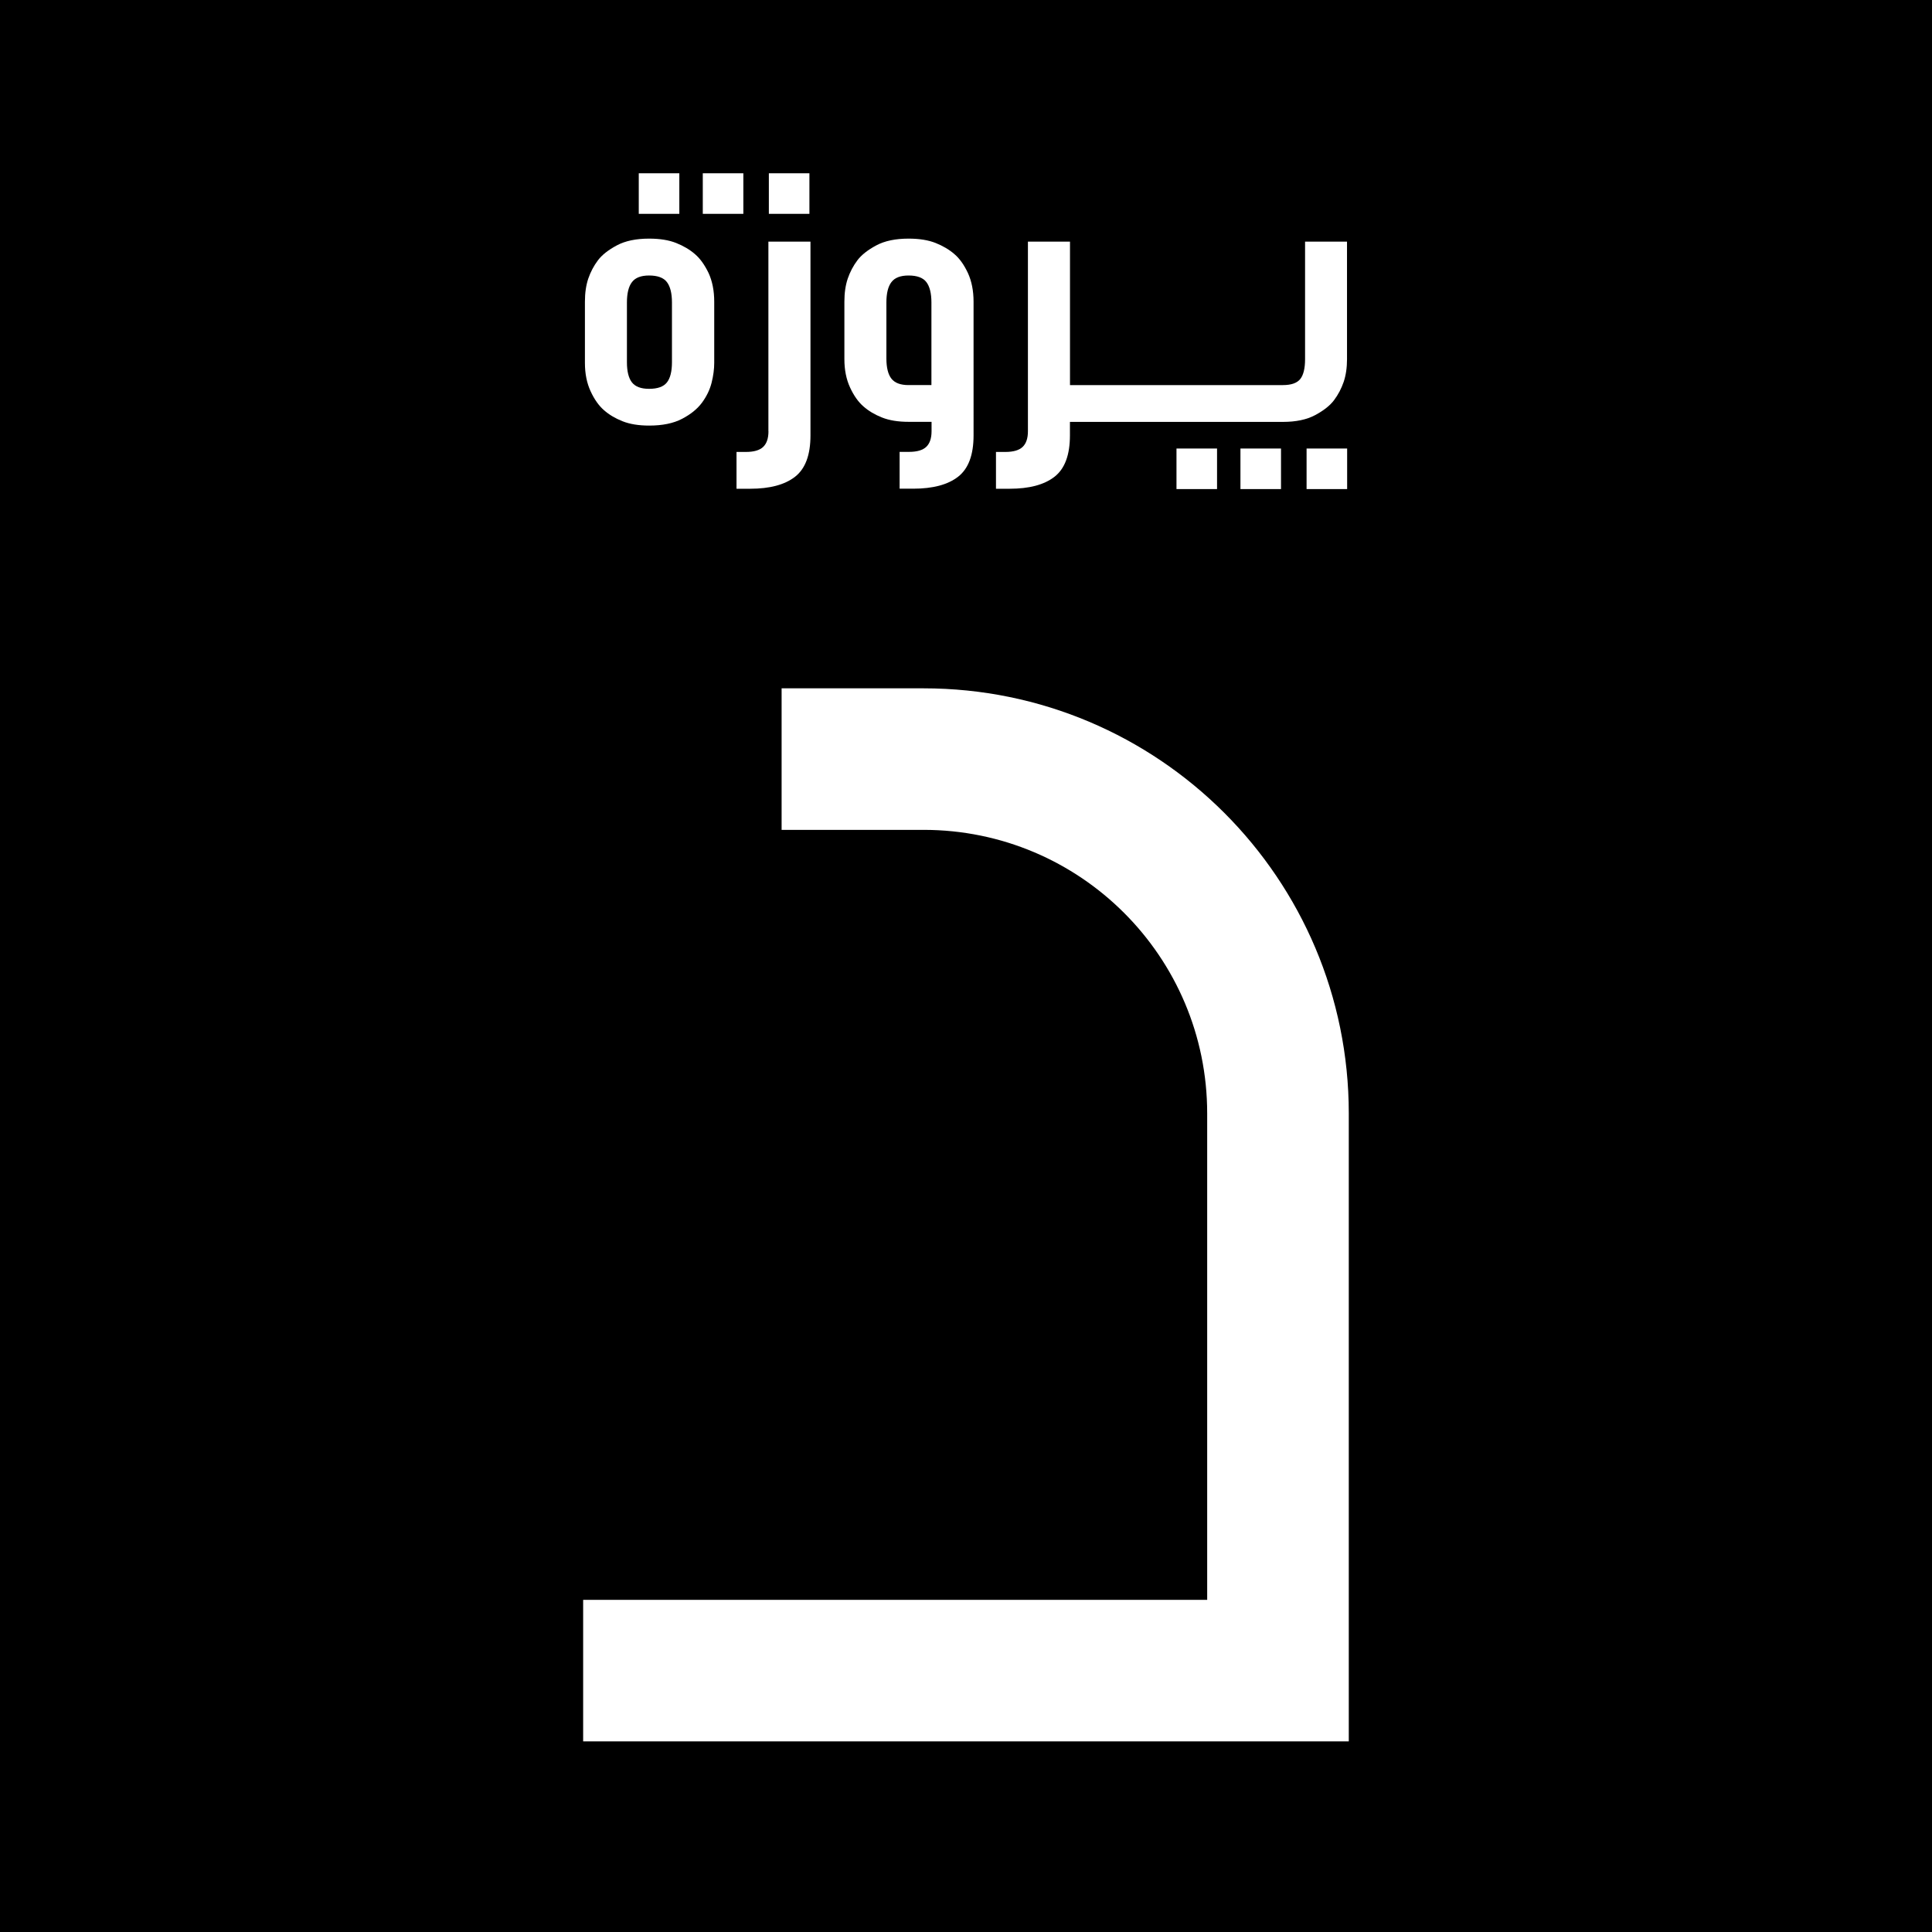 <?xml version="1.0" encoding="utf-8"?>
<!-- Generator: Adobe Illustrator 27.0.0, SVG Export Plug-In . SVG Version: 6.00 Build 0)  -->
<svg version="1.1" id="Layer_1" xmlns="http://www.w3.org/2000/svg" xmlns:xlink="http://www.w3.org/1999/xlink" x="0px" y="0px"
	 viewBox="0 0 293.9 293.9" style="enable-background:new 0 0 293.9 293.9;" xml:space="preserve">
<style type="text/css">
	.st0{fill:#FFFFFF;}
</style>
<g>
	<g>
		<rect width="293.9" height="293.9"/>
	</g>
</g>
<g>
	<g>
		<g>
			<path class="st0" d="M205.18,169.38c0-35.72-28.95-64.67-64.68-64.67h-21.6v21.53h21.6v0c23.82,0,43.14,19.31,43.14,43.14h0
				v73.99l-94.93,0v21.53h94.93h21.54v-21.54L205.18,169.38z"/>
		</g>
	</g>
	<g>
		<g>
			<g>
				<path class="st0" d="M105.71,38.65c-0.8-0.69-1.75-1.25-2.86-1.69c-1.11-0.44-2.48-0.66-4.11-0.66c-1.98,0-3.62,0.34-4.91,1.03
					c-1.29,0.69-2.26,1.45-2.88,2.28c-0.63,0.84-1.11,1.76-1.46,2.77c-0.34,1.01-0.51,2.18-0.51,3.51v9.31
					c0,1.64,0.29,3.08,0.86,4.31c0.57,1.24,1.25,2.2,2.03,2.88c0.78,0.69,1.72,1.25,2.83,1.69c1.1,0.44,2.46,0.66,4.06,0.66
					c2.02,0,3.68-0.34,5-1.03s2.32-1.5,3.03-2.46c0.7-0.95,1.19-1.96,1.46-3.03c0.27-1.07,0.4-2.08,0.4-3.03V45.9
					c0-1.67-0.29-3.13-0.86-4.37C107.19,40.29,106.51,39.33,105.71,38.65z M102.22,55.1c0,1.41-0.26,2.44-0.77,3.08
					c-0.51,0.65-1.42,0.97-2.71,0.97c-1.22,0-2.08-0.32-2.6-0.97c-0.51-0.65-0.77-1.68-0.77-3.08v-9.08c0-1.41,0.26-2.45,0.77-3.11
					c0.51-0.67,1.38-1,2.6-1c1.29,0,2.2,0.33,2.71,1c0.51,0.67,0.77,1.7,0.77,3.11V55.1z"/>
				<path class="st0" d="M116.9,65.61c0,1.07-0.27,1.86-0.8,2.37c-0.53,0.51-1.41,0.77-2.63,0.77h-1.43v5.6h2.06
					c3.01,0,5.29-0.61,6.85-1.83c1.56-1.22,2.34-3.31,2.34-6.28V36.76h-6.4V65.61z"/>
				<rect x="116.96" y="26.36" class="st0" width="6.17" height="6.17"/>
				<rect x="97.17" y="26.36" class="st0" width="6.17" height="6.17"/>
				<rect x="106.91" y="26.36" class="st0" width="6.17" height="6.17"/>
				<path class="st0" d="M145.18,38.65c-0.8-0.69-1.75-1.25-2.86-1.69c-1.11-0.44-2.48-0.66-4.11-0.66c-1.98,0-3.62,0.34-4.91,1.03
					c-1.29,0.69-2.26,1.45-2.88,2.28c-0.63,0.84-1.11,1.76-1.46,2.77c-0.34,1.01-0.51,2.18-0.51,3.51v8.74
					c0,1.64,0.29,3.08,0.86,4.31c0.57,1.24,1.25,2.2,2.03,2.88c0.78,0.69,1.72,1.25,2.83,1.69c1.1,0.44,2.46,0.66,4.06,0.66h3.48
					v1.43c0,1.07-0.27,1.86-0.8,2.37c-0.53,0.51-1.41,0.77-2.63,0.77h-1.43v5.6h2.06c3.01,0,5.29-0.61,6.85-1.83
					c1.56-1.22,2.34-3.31,2.34-6.28V45.9c0-1.67-0.29-3.13-0.86-4.37C146.66,40.29,145.98,39.33,145.18,38.65z M141.69,58.58h-3.48
					c-1.22,0-2.08-0.32-2.6-0.97c-0.51-0.65-0.77-1.68-0.77-3.08v-8.51c0-1.41,0.26-2.45,0.77-3.11c0.51-0.67,1.38-1,2.6-1
					c1.29,0,2.2,0.33,2.71,1c0.51,0.67,0.77,1.7,0.77,3.11V58.58z"/>
				<rect x="178.97" y="68.23" class="st0" width="6.17" height="6.17"/>
				<path class="st0" d="M198.53,36.76v17.88c0,1.41-0.25,2.42-0.74,3.03c-0.5,0.61-1.37,0.91-2.63,0.91h-3.37h-25.65h-3.37V36.76
					h-6.4v28.85c0,1.07-0.27,1.86-0.8,2.37c-0.53,0.51-1.41,0.77-2.63,0.77h-1.43v5.6h2.06c3.01,0,5.29-0.61,6.85-1.83
					c1.56-1.22,2.34-3.31,2.34-6.28v-2.06h3.37h25.65h3.37c1.98,0,3.62-0.34,4.91-1.03c1.29-0.69,2.26-1.45,2.88-2.28
					c0.63-0.84,1.11-1.76,1.46-2.77c0.34-1.01,0.51-2.16,0.51-3.46V36.76H198.53z"/>
				<rect x="188.7" y="68.23" class="st0" width="6.17" height="6.17"/>
				<rect x="198.76" y="68.23" class="st0" width="6.17" height="6.17"/>
			</g>
		</g>
	</g>
</g>
</svg>
